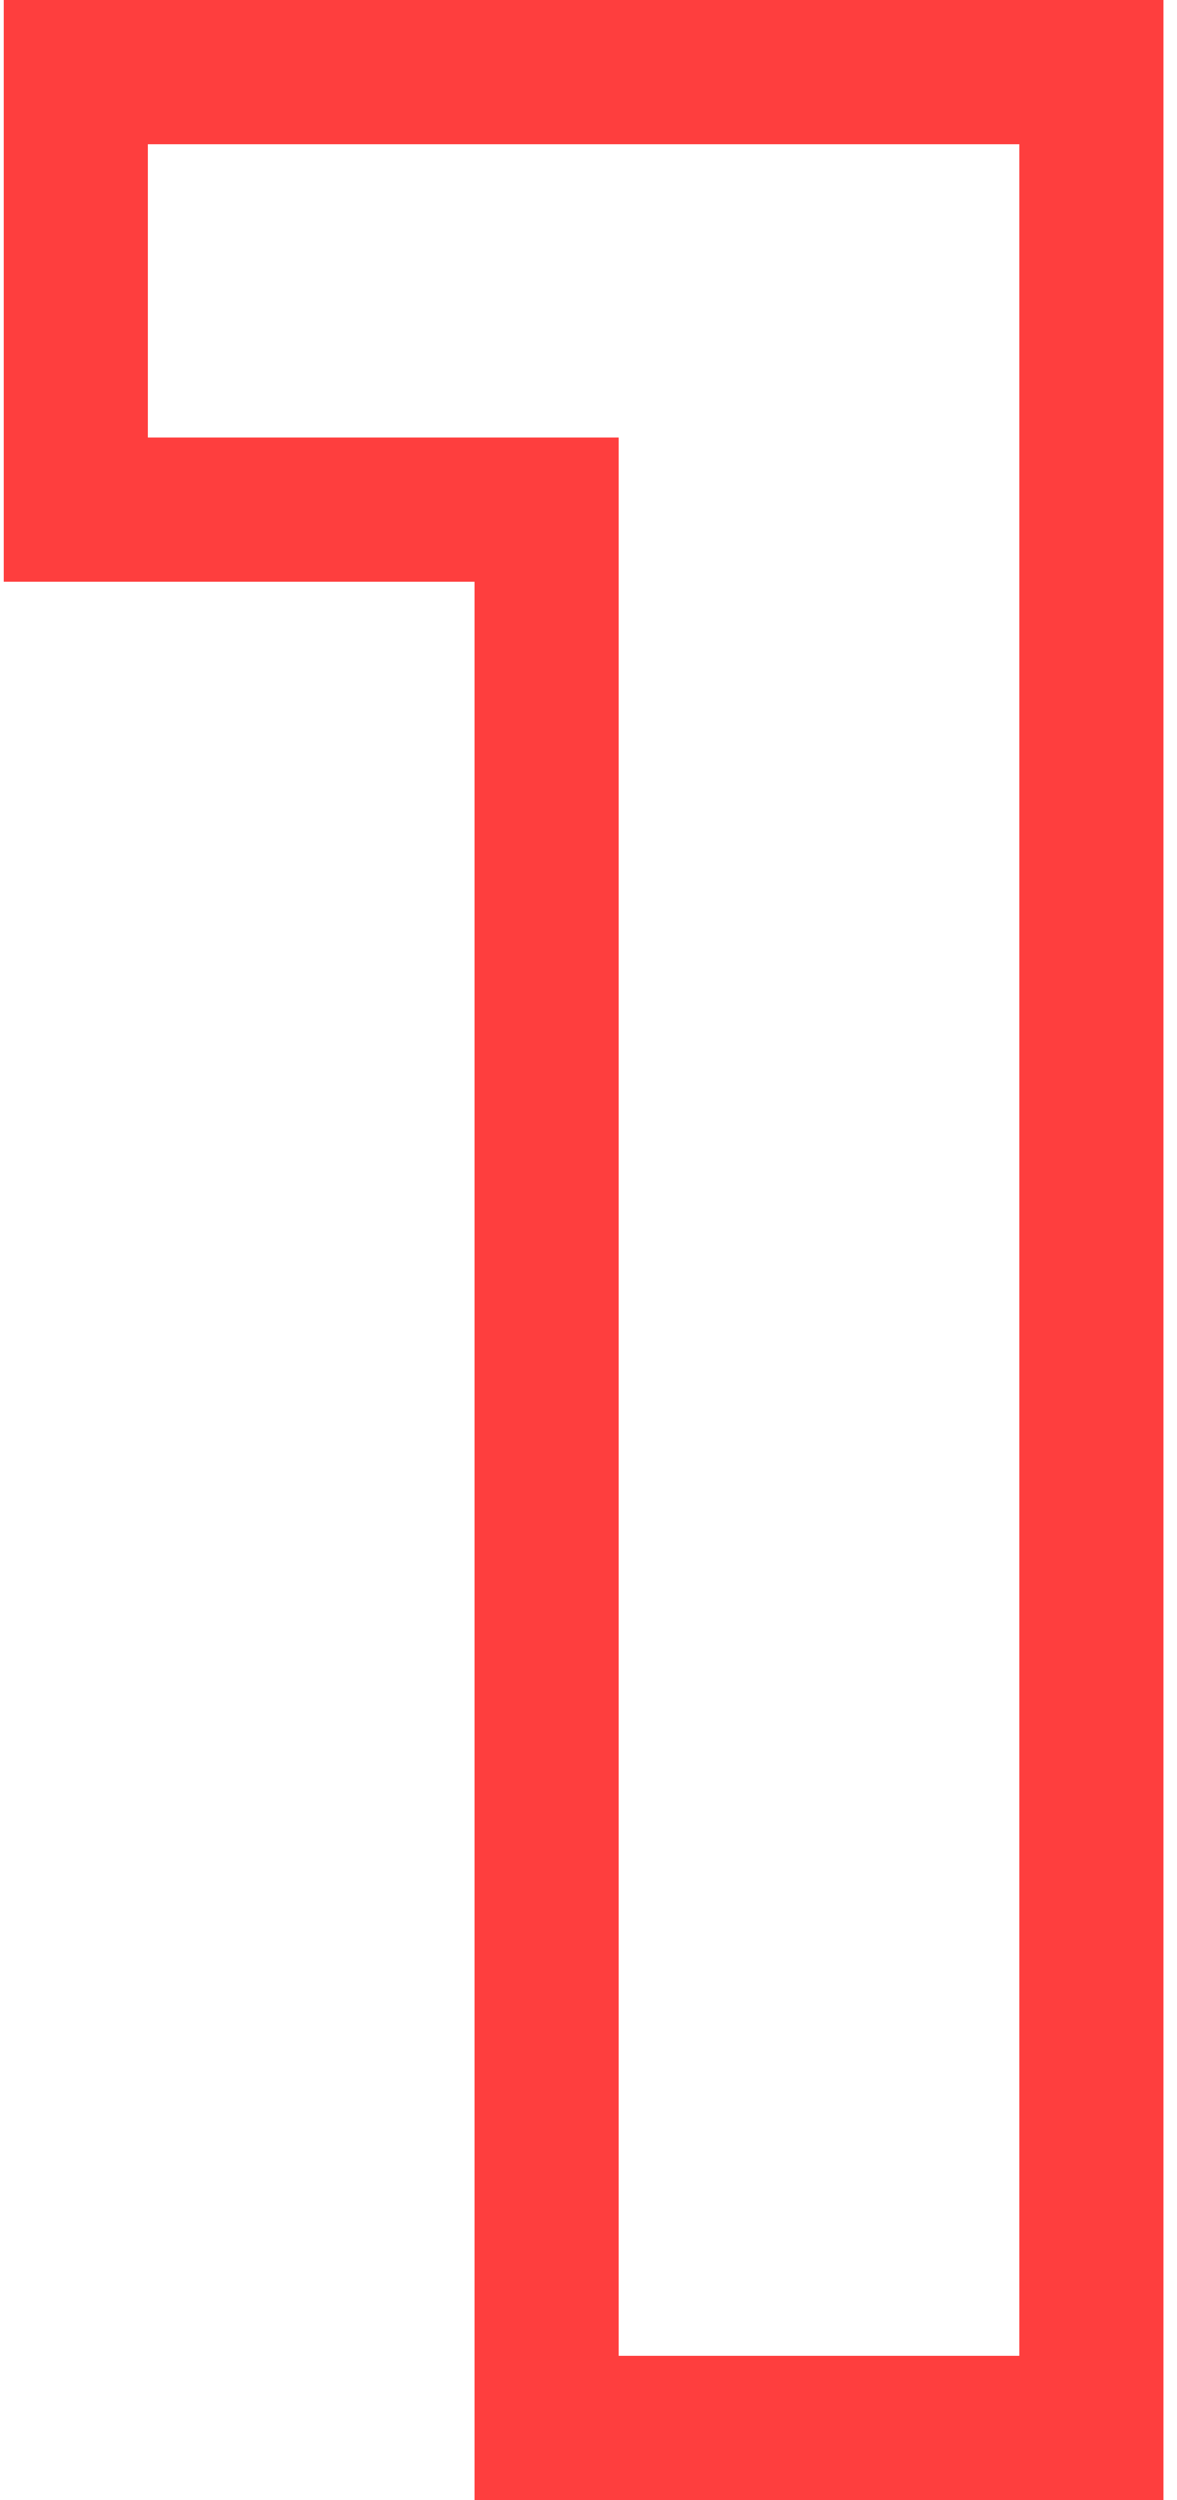 <?xml version="1.0" encoding="UTF-8"?> <svg xmlns="http://www.w3.org/2000/svg" width="49" height="104" viewBox="0 0 49 104" fill="none"> <path d="M45.436 3H48.436V-6.67572e-06H45.436V3ZM45.436 101V104H48.436V101H45.436ZM22.756 101H19.756V104H22.756V101ZM22.756 21.2H25.756V18.2H22.756V21.2ZM3.156 21.2H0.156V24.2H3.156V21.2ZM3.156 3V-6.67572e-06H0.156V3H3.156ZM42.436 3V101H48.436V3H42.436ZM45.436 98H22.756V104H45.436V98ZM25.756 101V21.2H19.756V101H25.756ZM22.756 18.2H3.156V24.2H22.756V18.2ZM6.156 21.2V3H0.156V21.2H6.156ZM3.156 6H45.436V-6.67572e-06H3.156V6Z" fill="#FE3E3E"></path> </svg> 